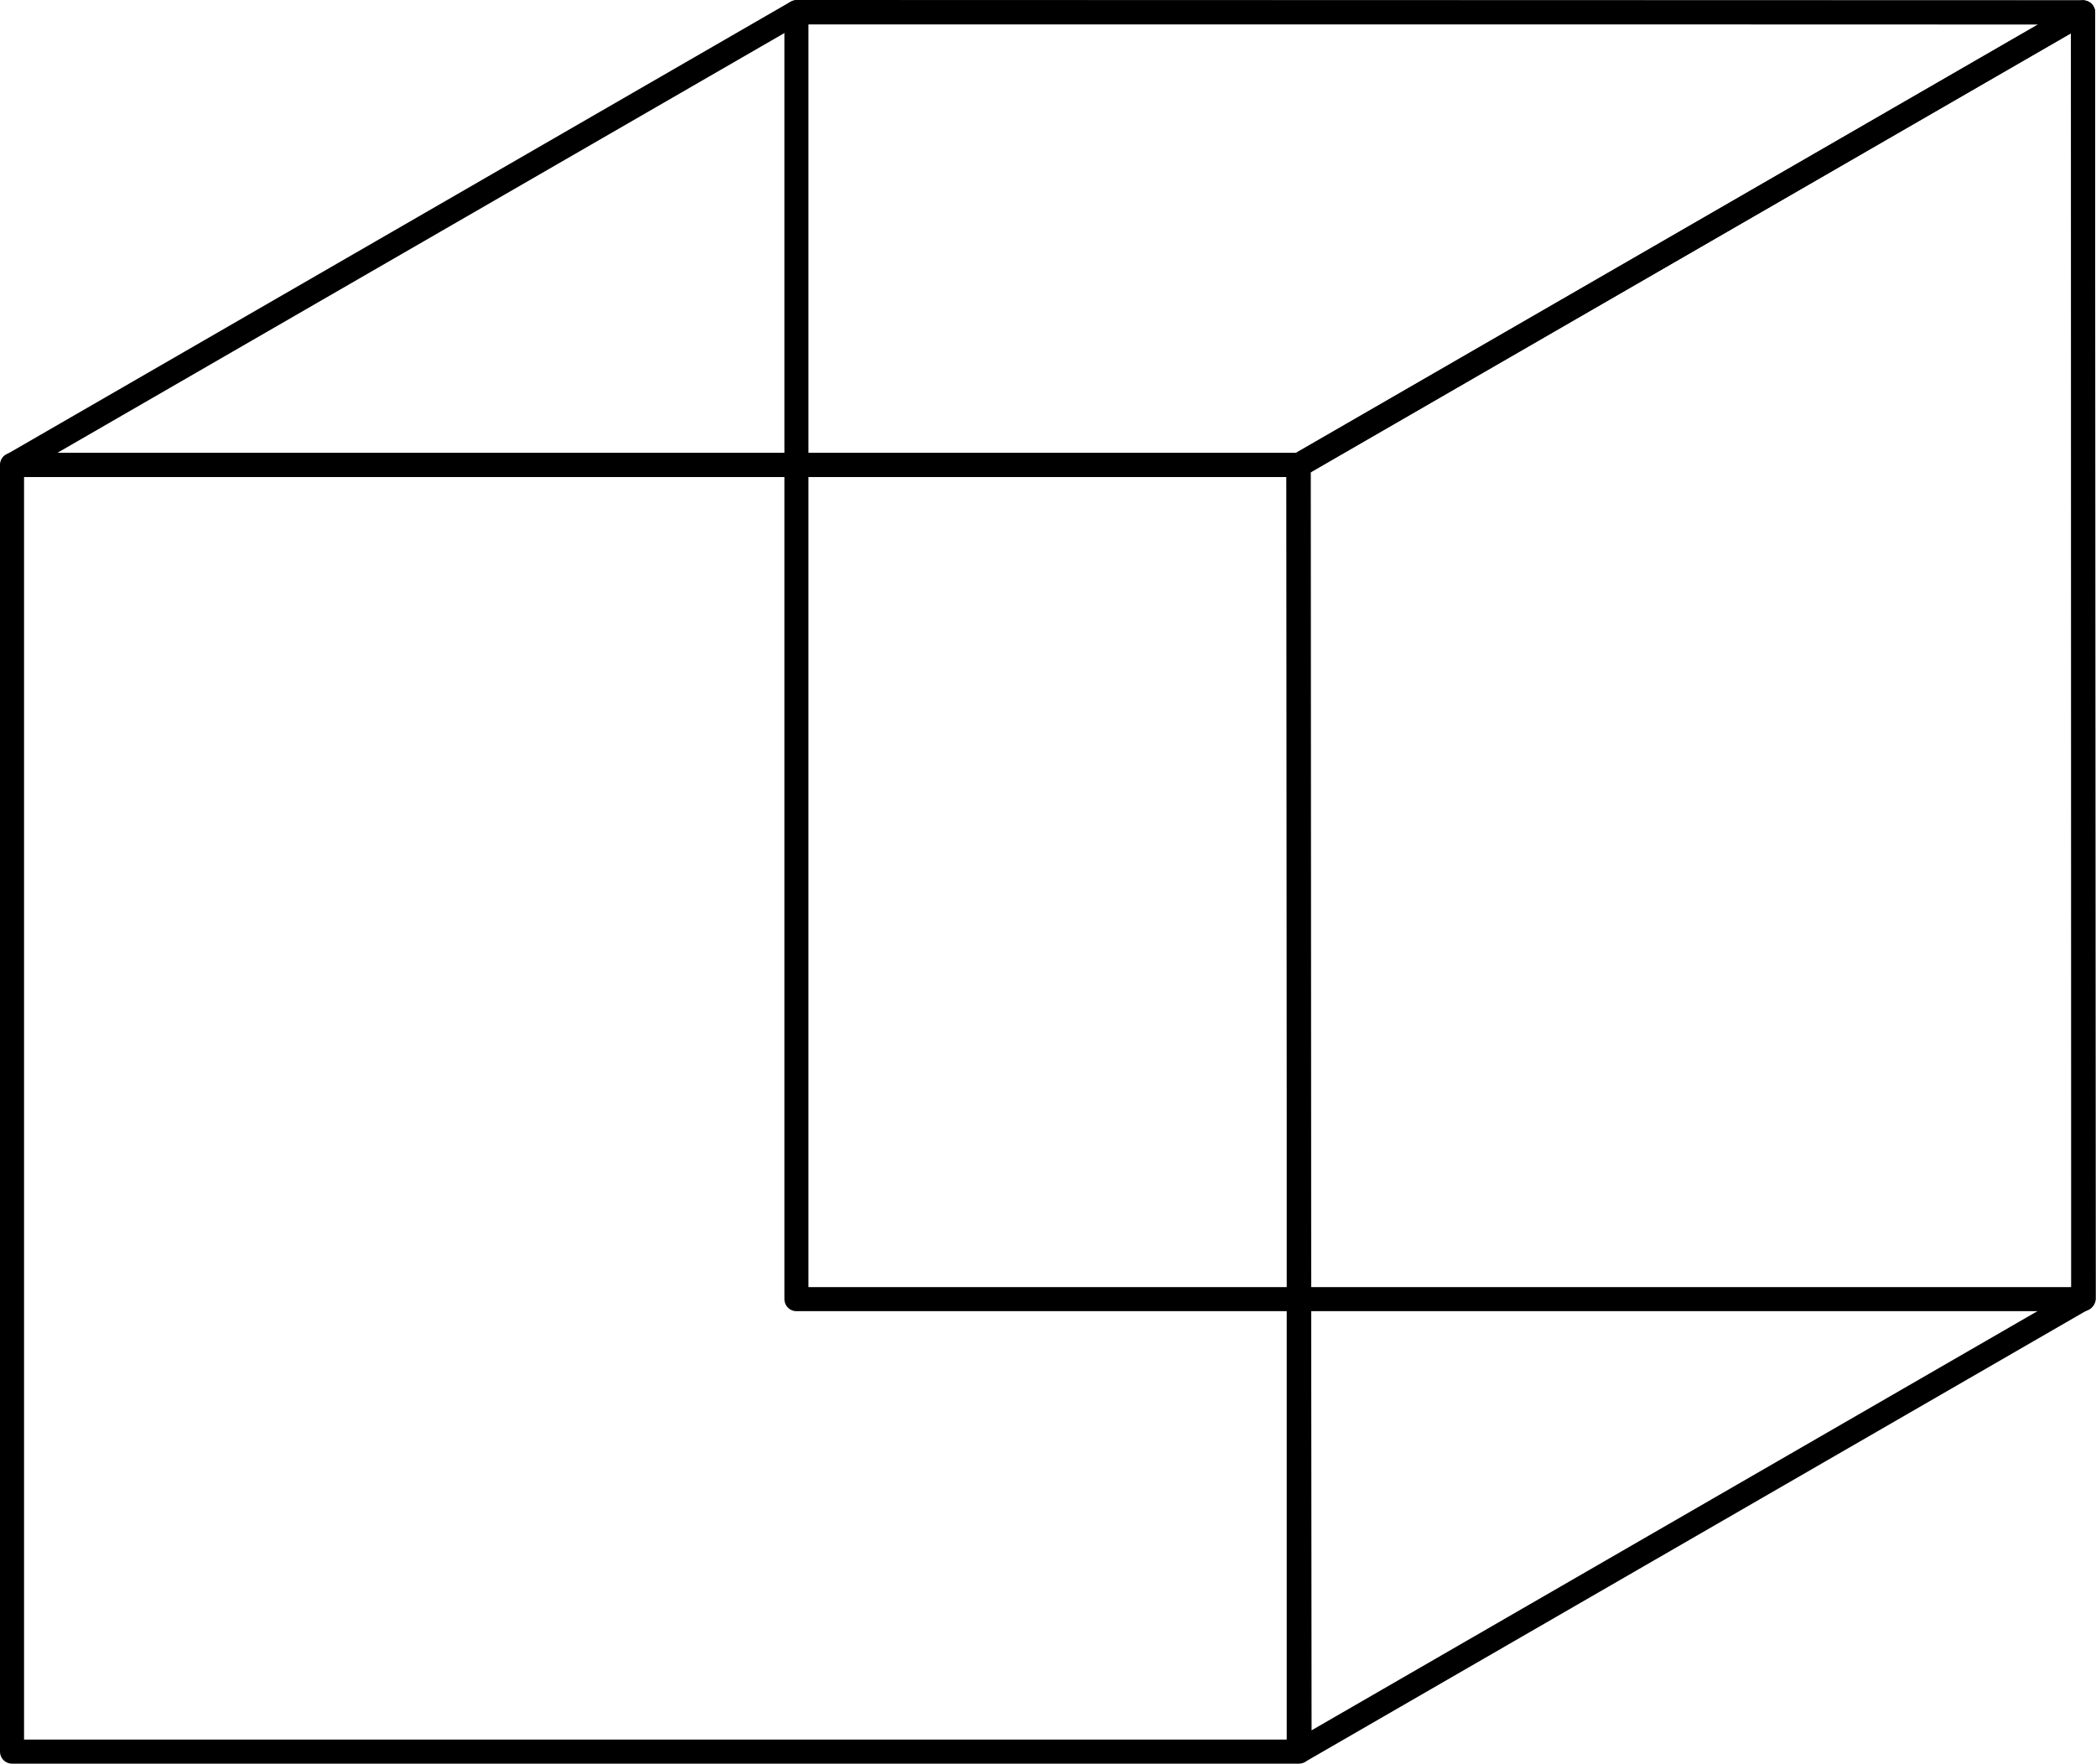 <svg xmlns="http://www.w3.org/2000/svg" width="43.566" height="36.658" viewBox="0 0 43.566 36.658">
  <g id="language" transform="translate(-1848.217 -1010.494)">
    <rect id="Rectangle_9" data-name="Rectangle 9" width="26.745" height="26.745" transform="translate(1864.771 1010.752)" stroke-width="0.5" stroke="#000" stroke-linecap="square" stroke-linejoin="round" fill="none"/>
    <path id="Path_31" data-name="Path 31" d="M1875.229,1046.892l16.3-9.413-.017-26.727-16.308,9.42Z" fill="none" stroke="#000" stroke-linecap="square" stroke-linejoin="round" stroke-width="0.5"/>
    <path id="Path_32" data-name="Path 32" d="M1875.214,1020.159l16.3-9.407-26.736-.008-16.254,9.385-.05.029Z" fill="none" stroke="#000" stroke-linecap="square" stroke-linejoin="round" stroke-width="0.5"/>
    <rect id="Rectangle_11" data-name="Rectangle 11" width="26.745" height="26.745" transform="translate(1848.467 1020.157)" stroke-width="0.5" stroke="#000" stroke-linecap="square" stroke-linejoin="round" fill="none"/>
  </g>
</svg>
